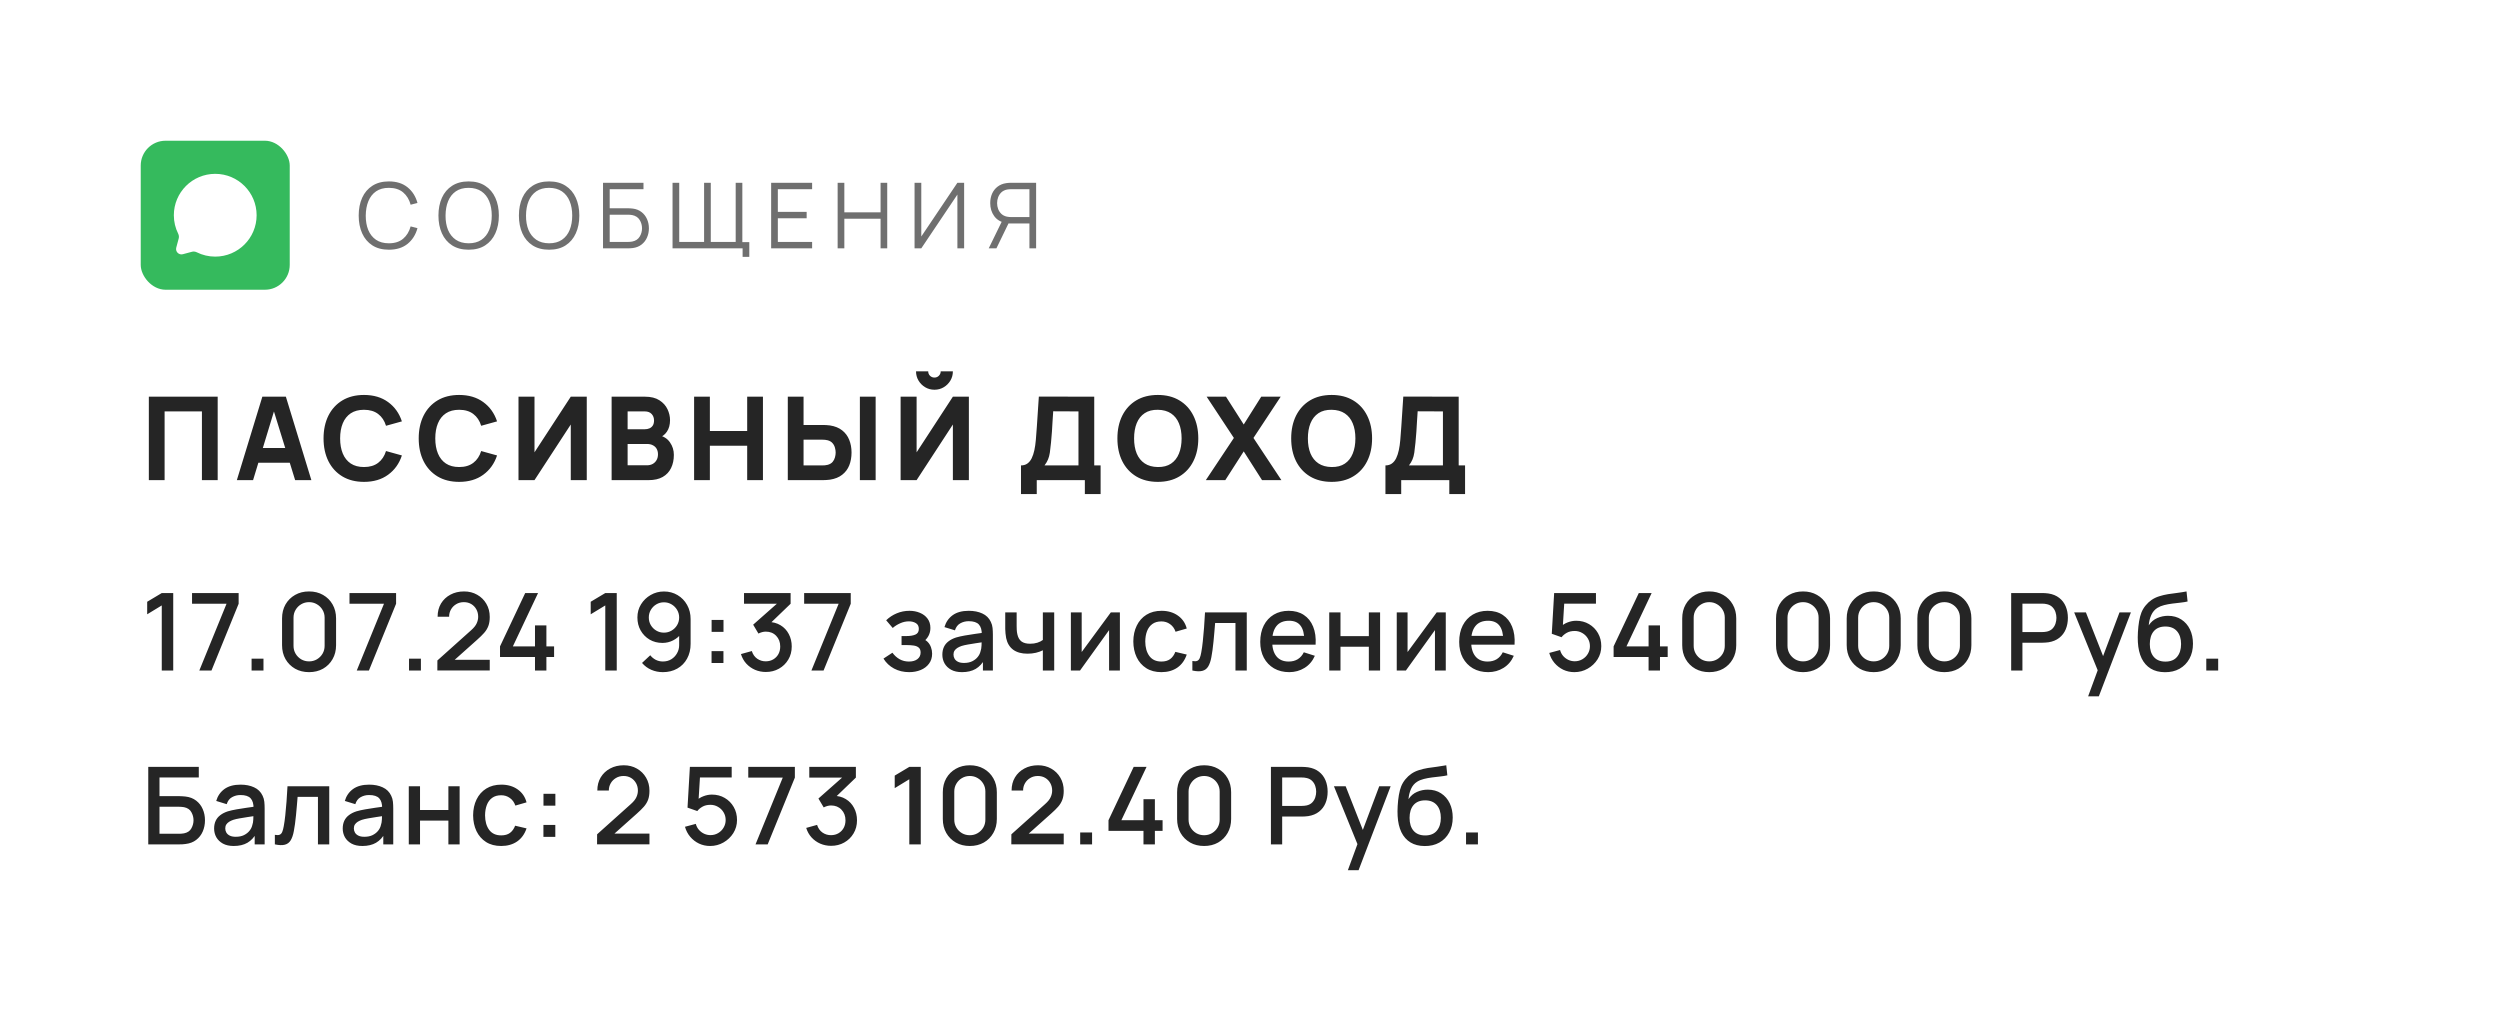 <?xml version="1.0" encoding="UTF-8"?> <svg xmlns="http://www.w3.org/2000/svg" width="302" height="122" viewBox="0 0 302 122" fill="none"><g filter="url(#filter0_b_412_107)"><rect width="302" height="122" rx="15" fill="white"></rect><rect x="0.5" y="0.5" width="301" height="121" rx="14.5" stroke="url(#paint0_linear_412_107)" stroke-opacity="0.2"></rect></g><path opacity="0.66" d="M46.977 30.165C46.188 30.165 45.523 29.991 44.98 29.642C44.437 29.291 44.027 28.805 43.748 28.185C43.469 27.565 43.33 26.85 43.33 26.04C43.33 25.23 43.469 24.515 43.748 23.895C44.027 23.275 44.437 22.791 44.98 22.443C45.523 22.091 46.188 21.915 46.977 21.915C47.897 21.915 48.648 22.151 49.231 22.625C49.815 23.094 50.214 23.724 50.431 24.517L49.605 24.731C49.437 24.104 49.134 23.607 48.698 23.241C48.262 22.874 47.688 22.691 46.977 22.691C46.357 22.691 45.842 22.832 45.431 23.114C45.02 23.396 44.711 23.791 44.502 24.297C44.296 24.799 44.19 25.38 44.182 26.04C44.179 26.7 44.28 27.281 44.485 27.784C44.694 28.286 45.006 28.68 45.42 28.966C45.838 29.248 46.357 29.39 46.977 29.39C47.688 29.39 48.262 29.206 48.698 28.84C49.134 28.469 49.437 27.972 49.605 27.349L50.431 27.564C50.214 28.355 49.815 28.988 49.231 29.461C48.648 29.93 47.897 30.165 46.977 30.165ZM56.611 30.165C55.822 30.165 55.157 29.991 54.614 29.642C54.071 29.291 53.661 28.805 53.382 28.185C53.103 27.565 52.964 26.85 52.964 26.04C52.964 25.23 53.103 24.515 53.382 23.895C53.661 23.275 54.071 22.791 54.614 22.443C55.157 22.091 55.822 21.915 56.611 21.915C57.403 21.915 58.068 22.091 58.607 22.443C59.15 22.791 59.56 23.275 59.839 23.895C60.121 24.515 60.263 25.23 60.263 26.04C60.263 26.85 60.121 27.565 59.839 28.185C59.56 28.805 59.15 29.291 58.607 29.642C58.068 29.991 57.403 30.165 56.611 30.165ZM56.611 29.39C57.23 29.39 57.747 29.248 58.161 28.966C58.576 28.684 58.886 28.291 59.091 27.789C59.3 27.283 59.404 26.7 59.404 26.04C59.404 25.38 59.3 24.799 59.091 24.297C58.886 23.794 58.576 23.402 58.161 23.119C57.747 22.837 57.23 22.694 56.611 22.691C55.991 22.691 55.476 22.832 55.065 23.114C54.654 23.396 54.344 23.791 54.136 24.297C53.93 24.799 53.826 25.38 53.822 26.04C53.818 26.7 53.919 27.281 54.124 27.784C54.334 28.282 54.645 28.674 55.059 28.96C55.474 29.243 55.991 29.386 56.611 29.39ZM66.331 30.165C65.542 30.165 64.877 29.991 64.334 29.642C63.791 29.291 63.381 28.805 63.102 28.185C62.823 27.565 62.684 26.85 62.684 26.04C62.684 25.23 62.823 24.515 63.102 23.895C63.381 23.275 63.791 22.791 64.334 22.443C64.877 22.091 65.542 21.915 66.331 21.915C67.123 21.915 67.788 22.091 68.327 22.443C68.87 22.791 69.28 23.275 69.559 23.895C69.841 24.515 69.983 25.23 69.983 26.04C69.983 26.85 69.841 27.565 69.559 28.185C69.28 28.805 68.87 29.291 68.327 29.642C67.788 29.991 67.123 30.165 66.331 30.165ZM66.331 29.39C66.95 29.39 67.467 29.248 67.882 28.966C68.296 28.684 68.606 28.291 68.811 27.789C69.02 27.283 69.124 26.7 69.124 26.04C69.124 25.38 69.02 24.799 68.811 24.297C68.606 23.794 68.296 23.402 67.882 23.119C67.467 22.837 66.95 22.694 66.331 22.691C65.711 22.691 65.196 22.832 64.785 23.114C64.374 23.396 64.064 23.791 63.855 24.297C63.65 24.799 63.546 25.38 63.542 26.04C63.538 26.7 63.639 27.281 63.844 27.784C64.053 28.282 64.365 28.674 64.779 28.96C65.194 29.243 65.711 29.386 66.331 29.39ZM72.844 30V22.08H77.733V22.855H73.652V25.16H75.902C75.979 25.16 76.065 25.164 76.16 25.171C76.259 25.175 76.358 25.184 76.457 25.198C76.864 25.253 77.211 25.393 77.497 25.616C77.787 25.84 78.007 26.122 78.157 26.463C78.311 26.805 78.388 27.177 78.388 27.58C78.388 27.983 78.311 28.355 78.157 28.697C78.007 29.038 77.787 29.32 77.497 29.544C77.211 29.767 76.864 29.907 76.457 29.962C76.358 29.973 76.259 29.982 76.16 29.989C76.065 29.996 75.979 30 75.902 30H72.844ZM73.652 29.224H75.88C75.946 29.224 76.023 29.221 76.111 29.213C76.199 29.206 76.285 29.195 76.369 29.18C76.776 29.1 77.075 28.905 77.266 28.598C77.46 28.286 77.557 27.947 77.557 27.58C77.557 27.21 77.46 26.87 77.266 26.562C77.075 26.255 76.776 26.06 76.369 25.98C76.285 25.961 76.199 25.95 76.111 25.947C76.023 25.939 75.946 25.936 75.88 25.936H73.652V29.224ZM89.707 31.029V30H88.937V29.252H90.516V31.029H89.707ZM81.243 30V22.08H82.051V29.224H85.054V22.08H85.863V29.224H88.871V22.08H89.674V30H81.243ZM93.154 30V22.08H98.104V22.855H93.963V25.595H97.444V26.37H93.963V29.224H98.104V30H93.154ZM101.187 30V22.08H101.996V25.649H106.374V22.08H107.177V30H106.374V26.425H101.996V30H101.187ZM116.467 30H115.653V23.505L111.292 30H110.478V22.08H111.292V28.57L115.653 22.08H116.467V30ZM125.163 30H124.355V26.991H121.726L121.445 26.925C120.859 26.812 120.408 26.535 120.092 26.095C119.777 25.655 119.619 25.136 119.619 24.538C119.619 24.124 119.693 23.747 119.839 23.405C119.99 23.064 120.208 22.782 120.494 22.558C120.784 22.331 121.136 22.186 121.55 22.124C121.649 22.106 121.746 22.095 121.841 22.091C121.94 22.084 122.028 22.08 122.105 22.08H125.163V30ZM120.367 30H119.438L121.154 26.48L121.929 26.777L120.367 30ZM124.355 26.221V22.855H122.127C122.061 22.855 121.984 22.859 121.896 22.866C121.808 22.87 121.722 22.881 121.638 22.899C121.367 22.958 121.143 23.07 120.967 23.235C120.795 23.4 120.664 23.598 120.576 23.829C120.492 24.056 120.45 24.293 120.45 24.538C120.45 24.784 120.492 25.021 120.576 25.248C120.664 25.475 120.795 25.672 120.967 25.837C121.143 26.002 121.367 26.113 121.638 26.172C121.722 26.19 121.808 26.203 121.896 26.21C121.984 26.218 122.061 26.221 122.127 26.221H124.355Z" fill="#252525"></path><path d="M17.98 58V47.92H26.296V58H24.392V49.698H19.884V58H17.98ZM28.611 58L31.691 47.92H34.533L37.613 58H35.653L32.909 49.11H33.273L30.571 58H28.611ZM30.459 55.9V54.122H35.779V55.9H30.459ZM43.971 58.21C42.962 58.21 42.092 57.991 41.359 57.552C40.632 57.113 40.069 56.5 39.672 55.711C39.281 54.922 39.084 54.005 39.084 52.96C39.084 51.915 39.281 50.998 39.672 50.209C40.069 49.42 40.632 48.807 41.359 48.368C42.092 47.929 42.962 47.71 43.971 47.71C45.128 47.71 46.099 47.997 46.883 48.571C47.671 49.145 48.227 49.922 48.548 50.902L46.63 51.434C46.444 50.823 46.129 50.349 45.685 50.013C45.242 49.672 44.67 49.502 43.971 49.502C43.331 49.502 42.797 49.644 42.367 49.929C41.943 50.214 41.623 50.615 41.408 51.133C41.194 51.651 41.087 52.26 41.087 52.96C41.087 53.66 41.194 54.269 41.408 54.787C41.623 55.305 41.943 55.706 42.367 55.991C42.797 56.276 43.331 56.418 43.971 56.418C44.67 56.418 45.242 56.248 45.685 55.907C46.129 55.566 46.444 55.093 46.63 54.486L48.548 55.018C48.227 55.998 47.671 56.775 46.883 57.349C46.099 57.923 45.128 58.21 43.971 58.21ZM55.466 58.21C54.458 58.21 53.587 57.991 52.855 57.552C52.127 57.113 51.564 56.5 51.168 55.711C50.776 54.922 50.58 54.005 50.58 52.96C50.58 51.915 50.776 50.998 51.168 50.209C51.564 49.42 52.127 48.807 52.855 48.368C53.587 47.929 54.458 47.71 55.466 47.71C56.623 47.71 57.594 47.997 58.378 48.571C59.166 49.145 59.722 49.922 60.044 50.902L58.126 51.434C57.939 50.823 57.624 50.349 57.181 50.013C56.737 49.672 56.166 49.502 55.466 49.502C54.826 49.502 54.292 49.644 53.863 49.929C53.438 50.214 53.118 50.615 52.904 51.133C52.689 51.651 52.582 52.26 52.582 52.96C52.582 53.66 52.689 54.269 52.904 54.787C53.118 55.305 53.438 55.706 53.863 55.991C54.292 56.276 54.826 56.418 55.466 56.418C56.166 56.418 56.737 56.248 57.181 55.907C57.624 55.566 57.939 55.093 58.126 54.486L60.044 55.018C59.722 55.998 59.166 56.775 58.378 57.349C57.594 57.923 56.623 58.21 55.466 58.21ZM70.881 58H68.949V51.28L64.567 58H62.635V47.92H64.567V54.64L68.949 47.92H70.881V58ZM73.884 58V47.92H77.916C78.635 47.92 79.216 48.065 79.659 48.354C80.103 48.639 80.427 48.998 80.632 49.432C80.838 49.866 80.94 50.305 80.94 50.748C80.94 51.313 80.812 51.782 80.555 52.155C80.303 52.528 79.956 52.778 79.512 52.904V52.554C80.142 52.685 80.614 52.976 80.926 53.429C81.244 53.882 81.402 54.388 81.402 54.948C81.402 55.55 81.29 56.08 81.066 56.537C80.847 56.994 80.511 57.354 80.058 57.615C79.606 57.872 79.036 58 78.35 58H73.884ZM75.816 56.208H78.154C78.411 56.208 78.64 56.154 78.84 56.047C79.041 55.935 79.197 55.781 79.309 55.585C79.426 55.384 79.484 55.149 79.484 54.878C79.484 54.64 79.435 54.428 79.337 54.241C79.239 54.054 79.09 53.907 78.889 53.8C78.693 53.688 78.448 53.632 78.154 53.632H75.816V56.208ZM75.816 51.854H77.888C78.103 51.854 78.294 51.817 78.462 51.742C78.63 51.667 78.763 51.553 78.861 51.399C78.959 51.24 79.008 51.037 79.008 50.79C79.008 50.482 78.913 50.223 78.721 50.013C78.53 49.803 78.252 49.698 77.888 49.698H75.816V51.854ZM83.848 58V47.92H85.752V52.064H90.26V47.92H92.164V58H90.26V53.842H85.752V58H83.848ZM95.166 58V47.92H97.07V51.336H99.422C99.515 51.336 99.646 51.341 99.814 51.35C99.982 51.355 100.131 51.369 100.262 51.392C100.859 51.485 101.349 51.684 101.732 51.987C102.119 52.29 102.404 52.673 102.586 53.135C102.772 53.592 102.866 54.103 102.866 54.668C102.866 55.233 102.775 55.746 102.593 56.208C102.411 56.665 102.126 57.046 101.739 57.349C101.356 57.652 100.864 57.851 100.262 57.944C100.131 57.963 99.982 57.977 99.814 57.986C99.65 57.995 99.52 58 99.422 58H95.166ZM97.07 56.222H99.338C99.436 56.222 99.543 56.217 99.66 56.208C99.776 56.199 99.884 56.18 99.982 56.152C100.238 56.082 100.437 55.965 100.577 55.802C100.717 55.634 100.812 55.45 100.864 55.249C100.92 55.044 100.948 54.85 100.948 54.668C100.948 54.486 100.92 54.295 100.864 54.094C100.812 53.889 100.717 53.704 100.577 53.541C100.437 53.373 100.238 53.254 99.982 53.184C99.884 53.156 99.776 53.137 99.66 53.128C99.543 53.119 99.436 53.114 99.338 53.114H97.07V56.222ZM103.874 58V47.92H105.778V58H103.874ZM108.794 58V47.92H110.726V54.64L115.108 47.92H117.04V58H115.108V51.28L110.726 58H108.794ZM112.882 47.08C112.471 47.08 112.098 46.98 111.762 46.779C111.426 46.578 111.158 46.31 110.957 45.974C110.756 45.638 110.656 45.265 110.656 44.854H112.126C112.126 45.064 112.198 45.244 112.343 45.393C112.492 45.538 112.672 45.61 112.882 45.61C113.092 45.61 113.269 45.538 113.414 45.393C113.563 45.244 113.638 45.064 113.638 44.854H115.108C115.108 45.265 115.008 45.638 114.807 45.974C114.606 46.31 114.338 46.578 114.002 46.779C113.666 46.98 113.293 47.08 112.882 47.08ZM123.336 59.68V56.222C123.639 56.222 123.896 56.147 124.106 55.998C124.321 55.844 124.496 55.629 124.631 55.354C124.766 55.074 124.874 54.747 124.953 54.374C125.032 54.001 125.091 53.595 125.128 53.156C125.175 52.596 125.217 52.045 125.254 51.504C125.291 50.958 125.329 50.393 125.366 49.81C125.403 49.222 125.445 48.587 125.492 47.906L132.184 47.92V56.222H132.954V59.68H131.05V58H125.24V59.68H123.336ZM126.178 56.222H130.28V49.698L127.228 49.684C127.195 50.146 127.167 50.571 127.144 50.958C127.125 51.345 127.102 51.737 127.074 52.134C127.046 52.531 127.009 52.974 126.962 53.464C126.915 53.954 126.869 54.358 126.822 54.675C126.775 54.988 126.703 55.261 126.605 55.494C126.512 55.727 126.369 55.97 126.178 56.222ZM139.868 58.21C138.86 58.21 137.989 57.991 137.257 57.552C136.529 57.113 135.966 56.5 135.57 55.711C135.178 54.922 134.982 54.005 134.982 52.96C134.982 51.915 135.178 50.998 135.57 50.209C135.966 49.42 136.529 48.807 137.257 48.368C137.989 47.929 138.86 47.71 139.868 47.71C140.876 47.71 141.744 47.929 142.472 48.368C143.204 48.807 143.767 49.42 144.159 50.209C144.555 50.998 144.754 51.915 144.754 52.96C144.754 54.005 144.555 54.922 144.159 55.711C143.767 56.5 143.204 57.113 142.472 57.552C141.744 57.991 140.876 58.21 139.868 58.21ZM139.868 56.418C140.507 56.427 141.039 56.29 141.464 56.005C141.888 55.72 142.206 55.317 142.416 54.794C142.63 54.271 142.738 53.66 142.738 52.96C142.738 52.26 142.63 51.653 142.416 51.14C142.206 50.627 141.888 50.228 141.464 49.943C141.039 49.658 140.507 49.511 139.868 49.502C139.228 49.493 138.696 49.63 138.272 49.915C137.847 50.2 137.527 50.603 137.313 51.126C137.103 51.649 136.998 52.26 136.998 52.96C136.998 53.66 137.103 54.267 137.313 54.78C137.527 55.293 137.847 55.692 138.272 55.977C138.696 56.262 139.228 56.409 139.868 56.418ZM145.664 58L149.052 52.904L145.762 47.92H148.1L150.242 51.28L152.356 47.92H154.708L151.418 52.904L154.792 58H152.454L150.242 54.528L148.016 58H145.664ZM160.862 58.21C159.854 58.21 158.984 57.991 158.251 57.552C157.523 57.113 156.961 56.5 156.564 55.711C156.172 54.922 155.976 54.005 155.976 52.96C155.976 51.915 156.172 50.998 156.564 50.209C156.961 49.42 157.523 48.807 158.251 48.368C158.984 47.929 159.854 47.71 160.862 47.71C161.87 47.71 162.738 47.929 163.466 48.368C164.199 48.807 164.761 49.42 165.153 50.209C165.55 50.998 165.748 51.915 165.748 52.96C165.748 54.005 165.55 54.922 165.153 55.711C164.761 56.5 164.199 57.113 163.466 57.552C162.738 57.991 161.87 58.21 160.862 58.21ZM160.862 56.418C161.502 56.427 162.034 56.29 162.458 56.005C162.883 55.72 163.2 55.317 163.41 54.794C163.625 54.271 163.732 53.66 163.732 52.96C163.732 52.26 163.625 51.653 163.41 51.14C163.2 50.627 162.883 50.228 162.458 49.943C162.034 49.658 161.502 49.511 160.862 49.502C160.223 49.493 159.691 49.63 159.266 49.915C158.842 50.2 158.522 50.603 158.307 51.126C158.097 51.649 157.992 52.26 157.992 52.96C157.992 53.66 158.097 54.267 158.307 54.78C158.522 55.293 158.842 55.692 159.266 55.977C159.691 56.262 160.223 56.409 160.862 56.418ZM167.362 59.68V56.222C167.666 56.222 167.922 56.147 168.132 55.998C168.347 55.844 168.522 55.629 168.657 55.354C168.793 55.074 168.9 54.747 168.979 54.374C169.059 54.001 169.117 53.595 169.154 53.156C169.201 52.596 169.243 52.045 169.28 51.504C169.318 50.958 169.355 50.393 169.392 49.81C169.43 49.222 169.472 48.587 169.518 47.906L176.21 47.92V56.222H176.98V59.68H175.076V58H169.266V59.68H167.362ZM170.204 56.222H174.306V49.698L171.254 49.684C171.222 50.146 171.194 50.571 171.17 50.958C171.152 51.345 171.128 51.737 171.1 52.134C171.072 52.531 171.035 52.974 170.988 53.464C170.942 53.954 170.895 54.358 170.848 54.675C170.802 54.988 170.729 55.261 170.631 55.494C170.538 55.727 170.396 55.97 170.204 56.222Z" fill="#252525"></path><path d="M19.541 81V73.135L17.78 74.207V72.693L19.541 71.64H20.926V81H19.541ZM24.077 81L27.366 72.933H23.199V71.64H28.828V72.933L25.546 81H24.077ZM30.391 81V79.564H31.828V81H30.391ZM37.335 81.195C36.698 81.195 36.135 81.056 35.645 80.779C35.156 80.497 34.77 80.112 34.488 79.622C34.211 79.132 34.072 78.569 34.072 77.932V74.708C34.072 74.071 34.211 73.508 34.488 73.018C34.77 72.528 35.156 72.145 35.645 71.868C36.135 71.586 36.698 71.445 37.335 71.445C37.972 71.445 38.535 71.586 39.025 71.868C39.515 72.145 39.898 72.528 40.176 73.018C40.457 73.508 40.598 74.071 40.598 74.708V77.932C40.598 78.569 40.457 79.132 40.176 79.622C39.898 80.112 39.515 80.497 39.025 80.779C38.535 81.056 37.972 81.195 37.335 81.195ZM37.335 79.895C37.682 79.895 37.996 79.813 38.278 79.648C38.564 79.479 38.791 79.254 38.96 78.972C39.129 78.686 39.214 78.368 39.214 78.016V74.611C39.214 74.264 39.129 73.95 38.96 73.668C38.791 73.382 38.564 73.157 38.278 72.992C37.996 72.823 37.682 72.739 37.335 72.739C36.989 72.739 36.672 72.823 36.386 72.992C36.105 73.157 35.879 73.382 35.71 73.668C35.541 73.95 35.457 74.264 35.457 74.611V78.016C35.457 78.368 35.541 78.686 35.71 78.972C35.879 79.254 36.105 79.479 36.386 79.648C36.672 79.813 36.989 79.895 37.335 79.895ZM43.096 81L46.385 72.933H42.218V71.64H47.847V72.933L44.565 81H43.096ZM49.41 81V79.564H50.846V81H49.41ZM52.831 80.993L52.837 79.784L56.913 76.132C57.242 75.841 57.465 75.564 57.582 75.299C57.704 75.035 57.764 74.771 57.764 74.507C57.764 74.173 57.691 73.874 57.543 73.609C57.396 73.341 57.192 73.129 56.932 72.972C56.672 72.817 56.373 72.739 56.035 72.739C55.689 72.739 55.379 72.821 55.106 72.986C54.837 73.146 54.627 73.36 54.475 73.629C54.324 73.898 54.25 74.188 54.254 74.5H52.863C52.863 73.893 53 73.362 53.273 72.907C53.55 72.448 53.929 72.091 54.41 71.835C54.891 71.575 55.442 71.445 56.061 71.445C56.651 71.445 57.179 71.579 57.647 71.848C58.115 72.112 58.484 72.476 58.752 72.94C59.025 73.404 59.162 73.932 59.162 74.526C59.162 74.955 59.105 75.319 58.993 75.618C58.88 75.917 58.711 76.194 58.486 76.45C58.26 76.706 57.979 76.983 57.641 77.282L54.495 80.09L54.345 79.7H59.162V80.993H52.831ZM64.627 81V79.368H60.402V78.082L63.444 71.64H64.997L61.955 78.082H64.627V75.546H66.005V78.082H66.934V79.368H66.005V81H64.627ZM73.119 81V73.135L71.357 74.207V72.693L73.119 71.64H74.503V81H73.119ZM80.209 71.451C80.815 71.451 81.361 71.597 81.847 71.887C82.332 72.173 82.716 72.567 82.997 73.07C83.283 73.573 83.426 74.145 83.426 74.786V77.769C83.426 78.45 83.283 79.048 82.997 79.564C82.716 80.079 82.321 80.48 81.814 80.766C81.311 81.052 80.731 81.195 80.072 81.195C79.578 81.195 79.115 81.102 78.681 80.915C78.248 80.729 77.873 80.452 77.557 80.084L78.551 79.154C78.729 79.384 78.95 79.568 79.214 79.707C79.483 79.841 79.769 79.908 80.072 79.908C80.462 79.908 80.805 79.817 81.099 79.635C81.394 79.449 81.624 79.206 81.788 78.907C81.957 78.608 82.042 78.287 82.042 77.945V76.229L82.308 76.528C82.04 76.879 81.706 77.156 81.307 77.36C80.909 77.564 80.482 77.665 80.027 77.665C79.446 77.665 78.926 77.531 78.467 77.263C78.012 76.99 77.652 76.621 77.388 76.157C77.128 75.694 76.998 75.172 76.998 74.591C76.998 74.006 77.143 73.477 77.433 73.005C77.728 72.528 78.118 72.151 78.603 71.874C79.093 71.592 79.628 71.451 80.209 71.451ZM80.209 72.758C79.871 72.758 79.563 72.84 79.286 73.005C79.008 73.17 78.787 73.391 78.623 73.668C78.458 73.945 78.376 74.253 78.376 74.591C78.376 74.929 78.456 75.237 78.616 75.514C78.781 75.791 79.002 76.012 79.279 76.177C79.556 76.342 79.864 76.424 80.202 76.424C80.54 76.424 80.848 76.342 81.125 76.177C81.407 76.012 81.63 75.791 81.795 75.514C81.959 75.237 82.042 74.929 82.042 74.591C82.042 74.257 81.959 73.952 81.795 73.674C81.63 73.397 81.409 73.176 81.132 73.011C80.854 72.843 80.547 72.758 80.209 72.758ZM85.956 80.09V78.653H87.392V80.09H85.956ZM85.962 76.326V74.89H87.399V76.326H85.962ZM92.516 81.175C92.052 81.175 91.617 81.089 91.21 80.915C90.802 80.738 90.449 80.487 90.15 80.162C89.855 79.837 89.641 79.453 89.507 79.011L90.82 78.647C90.945 79.05 91.164 79.36 91.476 79.576C91.788 79.789 92.135 79.893 92.516 79.888C92.858 79.884 93.159 79.804 93.419 79.648C93.68 79.492 93.883 79.282 94.031 79.017C94.178 78.749 94.251 78.441 94.251 78.094C94.251 77.575 94.089 77.145 93.764 76.808C93.443 76.469 93.023 76.3 92.503 76.3C92.356 76.3 92.204 76.322 92.048 76.365C91.896 76.409 91.753 76.465 91.619 76.534L90.982 75.462L94.284 72.543L94.427 72.933H89.877V71.64H95.506V72.933L92.763 75.573L92.75 75.13C93.339 75.13 93.851 75.263 94.284 75.527C94.717 75.787 95.051 76.142 95.285 76.593C95.523 77.039 95.642 77.54 95.642 78.094C95.642 78.692 95.502 79.223 95.22 79.687C94.943 80.151 94.568 80.515 94.096 80.779C93.627 81.043 93.101 81.175 92.516 81.175ZM98.018 81L101.307 72.933H97.141V71.64H102.77V72.933L99.487 81H98.018ZM109.831 81.195C109.15 81.195 108.539 81.05 107.998 80.76C107.46 80.469 107.036 80.068 106.724 79.557L107.803 78.849C108.054 79.186 108.344 79.449 108.674 79.635C109.007 79.821 109.382 79.915 109.798 79.915C110.232 79.915 110.574 79.817 110.825 79.622C111.081 79.423 111.209 79.156 111.209 78.823C111.209 78.558 111.135 78.363 110.988 78.237C110.845 78.108 110.645 78.023 110.39 77.984C110.138 77.945 109.852 77.925 109.532 77.925H108.908V76.834H109.532C109.956 76.834 110.305 76.775 110.578 76.658C110.856 76.537 110.994 76.309 110.994 75.975C110.994 75.65 110.875 75.416 110.637 75.273C110.403 75.13 110.123 75.059 109.798 75.059C109.434 75.059 109.081 75.137 108.739 75.293C108.396 75.445 108.097 75.633 107.842 75.859L107.049 74.929C107.421 74.569 107.846 74.29 108.323 74.091C108.804 73.887 109.319 73.785 109.87 73.785C110.32 73.785 110.736 73.865 111.118 74.025C111.503 74.181 111.811 74.413 112.041 74.721C112.275 75.029 112.392 75.408 112.392 75.859C112.392 76.21 112.314 76.53 112.158 76.82C112.002 77.111 111.763 77.375 111.443 77.614L111.404 77.152C111.668 77.234 111.889 77.367 112.067 77.549C112.244 77.731 112.377 77.945 112.463 78.192C112.554 78.435 112.6 78.692 112.6 78.966C112.6 79.438 112.474 79.841 112.223 80.174C111.976 80.508 111.642 80.762 111.222 80.935C110.801 81.108 110.338 81.195 109.831 81.195ZM116.209 81.195C115.689 81.195 115.253 81.1 114.902 80.909C114.551 80.714 114.285 80.458 114.103 80.142C113.925 79.821 113.836 79.47 113.836 79.089C113.836 78.734 113.899 78.422 114.025 78.153C114.15 77.884 114.337 77.657 114.584 77.471C114.831 77.28 115.134 77.126 115.494 77.009C115.806 76.918 116.159 76.838 116.553 76.769C116.948 76.699 117.361 76.634 117.795 76.573C118.232 76.513 118.666 76.452 119.095 76.391L118.601 76.665C118.609 76.114 118.492 75.707 118.25 75.442C118.011 75.174 117.6 75.04 117.015 75.04C116.646 75.04 116.308 75.126 116.001 75.299C115.693 75.469 115.479 75.75 115.357 76.144L114.09 75.754C114.263 75.152 114.592 74.673 115.078 74.318C115.567 73.963 116.217 73.785 117.028 73.785C117.656 73.785 118.202 73.893 118.666 74.11C119.134 74.322 119.476 74.66 119.693 75.124C119.805 75.354 119.875 75.596 119.901 75.852C119.927 76.108 119.94 76.383 119.94 76.677V81H118.737V79.394L118.971 79.603C118.681 80.14 118.31 80.541 117.86 80.805C117.413 81.065 116.863 81.195 116.209 81.195ZM116.449 80.084C116.835 80.084 117.166 80.016 117.444 79.882C117.721 79.743 117.944 79.568 118.113 79.356C118.282 79.143 118.393 78.922 118.445 78.692C118.518 78.484 118.56 78.251 118.568 77.99C118.581 77.731 118.588 77.522 118.588 77.367L119.03 77.529C118.601 77.594 118.211 77.653 117.86 77.704C117.509 77.757 117.19 77.808 116.904 77.861C116.623 77.908 116.371 77.967 116.15 78.036C115.964 78.101 115.797 78.179 115.65 78.27C115.507 78.361 115.392 78.472 115.305 78.602C115.223 78.731 115.182 78.89 115.182 79.076C115.182 79.258 115.227 79.427 115.318 79.583C115.409 79.735 115.548 79.856 115.734 79.947C115.921 80.038 116.159 80.084 116.449 80.084ZM125.976 81V78.556C125.738 78.677 125.458 78.777 125.138 78.855C124.817 78.929 124.479 78.966 124.124 78.966C123.404 78.966 122.826 78.805 122.388 78.484C121.955 78.159 121.673 77.692 121.543 77.081C121.508 76.898 121.482 76.712 121.465 76.522C121.448 76.326 121.437 76.149 121.433 75.989C121.433 75.828 121.433 75.709 121.433 75.631V73.98H122.811V75.631C122.811 75.744 122.815 75.893 122.824 76.079C122.832 76.261 122.856 76.439 122.895 76.612C122.977 77.002 123.142 77.293 123.389 77.484C123.636 77.67 123.985 77.763 124.436 77.763C124.761 77.763 125.053 77.722 125.313 77.639C125.577 77.553 125.798 77.442 125.976 77.308V73.98H127.348V81H125.976ZM135.283 73.98V81H133.977V76.118L130.467 81H129.362V73.98H130.668V78.764L134.185 73.98H135.283ZM140.298 81.195C139.578 81.195 138.967 81.035 138.465 80.714C137.962 80.393 137.576 79.954 137.308 79.394C137.043 78.835 136.909 78.201 136.905 77.49C136.909 76.766 137.048 76.127 137.321 75.573C137.594 75.013 137.984 74.576 138.491 74.26C138.998 73.943 139.607 73.785 140.317 73.785C141.084 73.785 141.739 73.976 142.28 74.357C142.826 74.738 143.186 75.26 143.359 75.924L142.007 76.314C141.873 75.919 141.652 75.614 141.344 75.397C141.041 75.176 140.692 75.066 140.298 75.066C139.851 75.066 139.485 75.172 139.199 75.384C138.913 75.592 138.701 75.878 138.562 76.242C138.424 76.606 138.352 77.022 138.348 77.49C138.352 78.214 138.517 78.799 138.842 79.245C139.171 79.691 139.656 79.915 140.298 79.915C140.735 79.915 141.089 79.815 141.357 79.615C141.63 79.412 141.838 79.121 141.981 78.745L143.359 79.07C143.13 79.754 142.75 80.281 142.222 80.649C141.693 81.013 141.052 81.195 140.298 81.195ZM144.038 81V79.85C144.298 79.897 144.495 79.891 144.629 79.83C144.768 79.765 144.87 79.648 144.935 79.479C145.004 79.31 145.063 79.091 145.11 78.823C145.184 78.428 145.247 77.98 145.299 77.477C145.355 76.97 145.405 76.422 145.448 75.832C145.492 75.243 145.531 74.626 145.565 73.98H150.609V81H149.244V75.26H146.787C146.761 75.603 146.731 75.967 146.696 76.353C146.666 76.734 146.631 77.113 146.592 77.49C146.553 77.867 146.512 78.22 146.469 78.549C146.426 78.879 146.38 79.16 146.332 79.394C146.246 79.862 146.118 80.235 145.949 80.513C145.784 80.785 145.55 80.961 145.247 81.039C144.944 81.121 144.541 81.108 144.038 81ZM155.741 81.195C155.043 81.195 154.43 81.043 153.901 80.74C153.377 80.432 152.967 80.005 152.673 79.46C152.382 78.909 152.237 78.272 152.237 77.549C152.237 76.781 152.38 76.116 152.666 75.553C152.956 74.99 153.359 74.554 153.875 74.246C154.391 73.939 154.991 73.785 155.676 73.785C156.391 73.785 156.999 73.952 157.502 74.285C158.005 74.615 158.38 75.085 158.627 75.696C158.878 76.307 158.978 77.033 158.926 77.874H157.567V77.379C157.558 76.565 157.402 75.963 157.099 75.573C156.8 75.183 156.343 74.987 155.728 74.987C155.047 74.987 154.536 75.202 154.194 75.631C153.851 76.06 153.68 76.68 153.68 77.49C153.68 78.261 153.851 78.859 154.194 79.284C154.536 79.704 155.03 79.915 155.676 79.915C156.1 79.915 156.466 79.819 156.774 79.629C157.086 79.433 157.329 79.156 157.502 78.796L158.835 79.219C158.562 79.847 158.148 80.335 157.593 80.681C157.038 81.024 156.421 81.195 155.741 81.195ZM153.238 77.874V76.814H158.25V77.874H153.238ZM160.572 81V73.98H161.931V76.847H165.356V73.98H166.715V81H165.356V78.127H161.931V81H160.572ZM174.649 73.98V81H173.342V76.118L169.832 81H168.727V73.98H170.034V78.764L173.55 73.98H174.649ZM179.774 81.195C179.076 81.195 178.463 81.043 177.934 80.74C177.41 80.432 177 80.005 176.706 79.46C176.415 78.909 176.27 78.272 176.27 77.549C176.27 76.781 176.413 76.116 176.699 75.553C176.99 74.99 177.393 74.554 177.908 74.246C178.424 73.939 179.024 73.785 179.709 73.785C180.424 73.785 181.033 73.952 181.535 74.285C182.038 74.615 182.413 75.085 182.66 75.696C182.911 76.307 183.011 77.033 182.959 77.874H181.6V77.379C181.592 76.565 181.436 75.963 181.132 75.573C180.833 75.183 180.376 74.987 179.761 74.987C179.08 74.987 178.569 75.202 178.227 75.631C177.884 76.06 177.713 76.68 177.713 77.49C177.713 78.261 177.884 78.859 178.227 79.284C178.569 79.704 179.063 79.915 179.709 79.915C180.133 79.915 180.5 79.819 180.807 79.629C181.119 79.433 181.362 79.156 181.535 78.796L182.868 79.219C182.595 79.847 182.181 80.335 181.626 80.681C181.072 81.024 180.454 81.195 179.774 81.195ZM177.271 77.874V76.814H182.283V77.874H177.271ZM190.185 81.195C189.704 81.195 189.256 81.097 188.84 80.903C188.428 80.703 188.075 80.43 187.78 80.084C187.486 79.733 187.275 79.329 187.15 78.874L188.456 78.523C188.53 78.801 188.656 79.041 188.833 79.245C189.015 79.449 189.228 79.607 189.47 79.719C189.713 79.828 189.964 79.882 190.224 79.882C190.567 79.882 190.876 79.8 191.154 79.635C191.435 79.47 191.656 79.249 191.817 78.972C191.981 78.695 192.064 78.389 192.064 78.055C192.064 77.713 191.979 77.403 191.81 77.126C191.646 76.849 191.422 76.63 191.141 76.469C190.863 76.305 190.558 76.222 190.224 76.222C189.843 76.222 189.52 76.298 189.256 76.45C188.991 76.602 188.786 76.777 188.638 76.977L187.455 76.561L187.741 71.64H192.792V72.921H188.437L188.989 72.407L188.762 76.093L188.495 75.748C188.742 75.501 189.037 75.312 189.379 75.183C189.722 75.052 190.062 74.987 190.4 74.987C190.98 74.987 191.498 75.122 191.953 75.391C192.413 75.659 192.774 76.025 193.039 76.489C193.303 76.948 193.435 77.471 193.435 78.055C193.435 78.636 193.286 79.165 192.987 79.641C192.688 80.114 192.291 80.491 191.797 80.772C191.303 81.054 190.766 81.195 190.185 81.195ZM199.149 81V79.368H194.924V78.082L197.966 71.64H199.519L196.477 78.082H199.149V75.546H200.527V78.082H201.456V79.368H200.527V81H199.149ZM206.475 81.195C205.838 81.195 205.274 81.056 204.785 80.779C204.295 80.497 203.909 80.112 203.628 79.622C203.35 79.132 203.212 78.569 203.212 77.932V74.708C203.212 74.071 203.35 73.508 203.628 73.018C203.909 72.528 204.295 72.145 204.785 71.868C205.274 71.586 205.838 71.445 206.475 71.445C207.112 71.445 207.675 71.586 208.165 71.868C208.654 72.145 209.038 72.528 209.315 73.018C209.597 73.508 209.738 74.071 209.738 74.708V77.932C209.738 78.569 209.597 79.132 209.315 79.622C209.038 80.112 208.654 80.497 208.165 80.779C207.675 81.056 207.112 81.195 206.475 81.195ZM206.475 79.895C206.821 79.895 207.136 79.813 207.417 79.648C207.703 79.479 207.931 79.254 208.1 78.972C208.269 78.686 208.353 78.368 208.353 78.016V74.611C208.353 74.264 208.269 73.95 208.1 73.668C207.931 73.382 207.703 73.157 207.417 72.992C207.136 72.823 206.821 72.739 206.475 72.739C206.128 72.739 205.812 72.823 205.526 72.992C205.244 73.157 205.019 73.382 204.85 73.668C204.681 73.95 204.596 74.264 204.596 74.611V78.016C204.596 78.368 204.681 78.686 204.85 78.972C205.019 79.254 205.244 79.479 205.526 79.648C205.812 79.813 206.128 79.895 206.475 79.895ZM217.808 81.195C217.171 81.195 216.608 81.056 216.118 80.779C215.628 80.497 215.243 80.112 214.961 79.622C214.684 79.132 214.545 78.569 214.545 77.932V74.708C214.545 74.071 214.684 73.508 214.961 73.018C215.243 72.528 215.628 72.145 216.118 71.868C216.608 71.586 217.171 71.445 217.808 71.445C218.445 71.445 219.008 71.586 219.498 71.868C219.988 72.145 220.371 72.528 220.649 73.018C220.93 73.508 221.071 74.071 221.071 74.708V77.932C221.071 78.569 220.93 79.132 220.649 79.622C220.371 80.112 219.988 80.497 219.498 80.779C219.008 81.056 218.445 81.195 217.808 81.195ZM217.808 79.895C218.155 79.895 218.469 79.813 218.751 79.648C219.037 79.479 219.264 79.254 219.433 78.972C219.602 78.686 219.687 78.368 219.687 78.016V74.611C219.687 74.264 219.602 73.95 219.433 73.668C219.264 73.382 219.037 73.157 218.751 72.992C218.469 72.823 218.155 72.739 217.808 72.739C217.461 72.739 217.145 72.823 216.859 72.992C216.577 73.157 216.352 73.382 216.183 73.668C216.014 73.95 215.93 74.264 215.93 74.611V78.016C215.93 78.368 216.014 78.686 216.183 78.972C216.352 79.254 216.577 79.479 216.859 79.648C217.145 79.813 217.461 79.895 217.808 79.895ZM226.344 81.195C225.707 81.195 225.144 81.056 224.654 80.779C224.164 80.497 223.779 80.112 223.497 79.622C223.22 79.132 223.081 78.569 223.081 77.932V74.708C223.081 74.071 223.22 73.508 223.497 73.018C223.779 72.528 224.164 72.145 224.654 71.868C225.144 71.586 225.707 71.445 226.344 71.445C226.981 71.445 227.544 71.586 228.034 71.868C228.524 72.145 228.907 72.528 229.184 73.018C229.466 73.508 229.607 74.071 229.607 74.708V77.932C229.607 78.569 229.466 79.132 229.184 79.622C228.907 80.112 228.524 80.497 228.034 80.779C227.544 81.056 226.981 81.195 226.344 81.195ZM226.344 79.895C226.691 79.895 227.005 79.813 227.286 79.648C227.572 79.479 227.8 79.254 227.969 78.972C228.138 78.686 228.222 78.368 228.222 78.016V74.611C228.222 74.264 228.138 73.95 227.969 73.668C227.8 73.382 227.572 73.157 227.286 72.992C227.005 72.823 226.691 72.739 226.344 72.739C225.997 72.739 225.681 72.823 225.395 72.992C225.113 73.157 224.888 73.382 224.719 73.668C224.55 73.95 224.465 74.264 224.465 74.611V78.016C224.465 78.368 224.55 78.686 224.719 78.972C224.888 79.254 225.113 79.479 225.395 79.648C225.681 79.813 225.997 79.895 226.344 79.895ZM234.88 81.195C234.243 81.195 233.679 81.056 233.19 80.779C232.7 80.497 232.314 80.112 232.033 79.622C231.755 79.132 231.617 78.569 231.617 77.932V74.708C231.617 74.071 231.755 73.508 232.033 73.018C232.314 72.528 232.7 72.145 233.19 71.868C233.679 71.586 234.243 71.445 234.88 71.445C235.517 71.445 236.08 71.586 236.57 71.868C237.059 72.145 237.443 72.528 237.72 73.018C238.002 73.508 238.143 74.071 238.143 74.708V77.932C238.143 78.569 238.002 79.132 237.72 79.622C237.443 80.112 237.059 80.497 236.57 80.779C236.08 81.056 235.517 81.195 234.88 81.195ZM234.88 79.895C235.226 79.895 235.541 79.813 235.822 79.648C236.108 79.479 236.336 79.254 236.505 78.972C236.674 78.686 236.758 78.368 236.758 78.016V74.611C236.758 74.264 236.674 73.95 236.505 73.668C236.336 73.382 236.108 73.157 235.822 72.992C235.541 72.823 235.226 72.739 234.88 72.739C234.533 72.739 234.217 72.823 233.931 72.992C233.649 73.157 233.424 73.382 233.255 73.668C233.086 73.95 233.001 74.264 233.001 74.611V78.016C233.001 78.368 233.086 78.686 233.255 78.972C233.424 79.254 233.649 79.479 233.931 79.648C234.217 79.813 234.533 79.895 234.88 79.895ZM242.95 81V71.64H246.733C246.824 71.64 246.937 71.644 247.071 71.653C247.205 71.657 247.333 71.67 247.455 71.692C247.975 71.774 248.408 71.952 248.755 72.225C249.106 72.498 249.368 72.843 249.541 73.258C249.714 73.674 249.801 74.134 249.801 74.636C249.801 75.144 249.714 75.605 249.541 76.021C249.368 76.437 249.106 76.781 248.755 77.055C248.408 77.328 247.975 77.505 247.455 77.588C247.333 77.605 247.203 77.618 247.065 77.626C246.93 77.635 246.82 77.639 246.733 77.639H244.309V81H242.95ZM244.309 76.353H246.681C246.768 76.353 246.863 76.348 246.967 76.34C247.075 76.331 247.177 76.316 247.273 76.294C247.55 76.229 247.773 76.11 247.942 75.936C248.111 75.759 248.232 75.555 248.306 75.326C248.38 75.096 248.417 74.866 248.417 74.636C248.417 74.407 248.38 74.179 248.306 73.954C248.232 73.724 248.111 73.523 247.942 73.35C247.773 73.172 247.55 73.05 247.273 72.986C247.177 72.96 247.075 72.942 246.967 72.933C246.863 72.925 246.768 72.921 246.681 72.921H244.309V76.353ZM252.245 84.12L253.603 80.421L253.623 81.513L250.561 73.98H251.978L254.266 79.797H253.85L256.034 73.98H257.412L253.538 84.12H252.245ZM261.511 81.201C260.844 81.197 260.276 81.052 259.808 80.766C259.34 80.48 258.974 80.068 258.71 79.531C258.45 78.989 258.298 78.337 258.255 77.575C258.233 77.206 258.235 76.799 258.261 76.353C258.287 75.902 258.335 75.466 258.404 75.046C258.478 74.626 258.571 74.275 258.684 73.993C258.809 73.681 258.981 73.395 259.197 73.135C259.414 72.871 259.652 72.65 259.912 72.472C260.19 72.281 260.497 72.134 260.835 72.03C261.173 71.922 261.526 71.837 261.895 71.776C262.267 71.716 262.642 71.664 263.019 71.621C263.401 71.573 263.771 71.514 264.131 71.445L264.261 72.66C264.022 72.717 263.741 72.762 263.416 72.797C263.095 72.832 262.761 72.871 262.415 72.914C262.072 72.957 261.745 73.018 261.433 73.096C261.121 73.174 260.85 73.284 260.621 73.427C260.296 73.627 260.047 73.917 259.873 74.299C259.704 74.68 259.602 75.094 259.568 75.54C259.836 75.133 260.179 74.84 260.595 74.662C261.011 74.481 261.442 74.389 261.888 74.389C262.512 74.389 263.05 74.537 263.5 74.832C263.955 75.126 264.304 75.527 264.547 76.034C264.789 76.541 264.911 77.115 264.911 77.757C264.911 78.45 264.768 79.056 264.482 79.576C264.2 80.092 263.804 80.495 263.292 80.785C262.781 81.072 262.187 81.21 261.511 81.201ZM261.583 79.921C262.207 79.921 262.677 79.728 262.993 79.343C263.314 78.957 263.474 78.443 263.474 77.802C263.474 77.143 263.31 76.626 262.98 76.249C262.651 75.871 262.185 75.683 261.583 75.683C260.972 75.683 260.504 75.871 260.179 76.249C259.858 76.626 259.698 77.143 259.698 77.802C259.698 78.469 259.86 78.989 260.185 79.362C260.51 79.735 260.976 79.921 261.583 79.921ZM266.519 81V79.564H267.956V81H266.519ZM17.91 102V92.64H24.014V93.921H19.268V96.176H21.693C21.78 96.176 21.89 96.18 22.024 96.189C22.163 96.193 22.293 96.204 22.415 96.222C22.922 96.282 23.348 96.447 23.695 96.716C24.046 96.984 24.31 97.324 24.488 97.736C24.67 98.148 24.761 98.598 24.761 99.088C24.761 99.578 24.672 100.028 24.494 100.44C24.317 100.852 24.052 101.192 23.701 101.46C23.355 101.729 22.926 101.894 22.415 101.954C22.293 101.972 22.165 101.985 22.031 101.993C21.897 101.998 21.784 102 21.693 102H17.91ZM19.268 100.719H21.641C21.728 100.719 21.823 100.715 21.927 100.706C22.035 100.698 22.137 100.685 22.233 100.667C22.653 100.581 22.948 100.381 23.116 100.069C23.29 99.757 23.377 99.43 23.377 99.088C23.377 98.741 23.29 98.414 23.116 98.106C22.948 97.794 22.653 97.595 22.233 97.508C22.137 97.487 22.035 97.474 21.927 97.469C21.823 97.461 21.728 97.457 21.641 97.457H19.268V100.719ZM28.238 102.195C27.718 102.195 27.282 102.1 26.931 101.909C26.58 101.714 26.314 101.458 26.132 101.142C25.954 100.821 25.865 100.47 25.865 100.089C25.865 99.734 25.928 99.422 26.054 99.153C26.18 98.884 26.366 98.657 26.613 98.471C26.86 98.28 27.163 98.126 27.523 98.009C27.835 97.918 28.188 97.838 28.582 97.769C28.977 97.699 29.391 97.634 29.824 97.573C30.262 97.513 30.695 97.452 31.124 97.391L30.63 97.665C30.639 97.114 30.522 96.707 30.279 96.442C30.041 96.174 29.629 96.04 29.044 96.04C28.676 96.04 28.338 96.126 28.03 96.299C27.722 96.469 27.508 96.75 27.386 97.144L26.119 96.754C26.292 96.152 26.622 95.673 27.107 95.318C27.597 94.963 28.247 94.785 29.057 94.785C29.685 94.785 30.231 94.893 30.695 95.11C31.163 95.322 31.505 95.66 31.722 96.124C31.835 96.354 31.904 96.596 31.93 96.852C31.956 97.108 31.969 97.383 31.969 97.677V102H30.766V100.394L31 100.602C30.71 101.14 30.34 101.541 29.889 101.805C29.443 102.065 28.892 102.195 28.238 102.195ZM28.478 101.083C28.864 101.083 29.196 101.016 29.473 100.882C29.75 100.743 29.973 100.568 30.142 100.355C30.311 100.143 30.422 99.922 30.474 99.692C30.548 99.484 30.589 99.251 30.597 98.99C30.61 98.731 30.617 98.522 30.617 98.367L31.059 98.529C30.63 98.594 30.24 98.653 29.889 98.704C29.538 98.757 29.219 98.808 28.933 98.861C28.652 98.908 28.4 98.967 28.179 99.036C27.993 99.101 27.826 99.179 27.679 99.27C27.536 99.361 27.421 99.472 27.334 99.602C27.252 99.731 27.211 99.89 27.211 100.076C27.211 100.258 27.256 100.427 27.347 100.583C27.438 100.735 27.577 100.856 27.763 100.947C27.95 101.038 28.188 101.083 28.478 101.083ZM33.202 102V100.849C33.462 100.897 33.659 100.891 33.793 100.83C33.932 100.765 34.034 100.648 34.099 100.479C34.168 100.31 34.227 100.091 34.274 99.823C34.348 99.428 34.411 98.98 34.463 98.477C34.519 97.97 34.569 97.422 34.612 96.832C34.656 96.243 34.695 95.626 34.729 94.98H39.773V102H38.408V96.26H35.951C35.925 96.603 35.895 96.967 35.86 97.353C35.83 97.734 35.795 98.113 35.756 98.49C35.717 98.867 35.676 99.22 35.633 99.549C35.589 99.879 35.544 100.16 35.496 100.394C35.41 100.862 35.282 101.235 35.113 101.512C34.948 101.785 34.714 101.961 34.411 102.039C34.107 102.121 33.704 102.108 33.202 102ZM43.773 102.195C43.253 102.195 42.818 102.1 42.467 101.909C42.116 101.714 41.849 101.458 41.667 101.142C41.49 100.821 41.401 100.47 41.401 100.089C41.401 99.734 41.464 99.422 41.589 99.153C41.715 98.884 41.901 98.657 42.148 98.471C42.395 98.28 42.699 98.126 43.058 98.009C43.37 97.918 43.724 97.838 44.118 97.769C44.512 97.699 44.926 97.634 45.359 97.573C45.797 97.513 46.23 97.452 46.659 97.391L46.165 97.665C46.174 97.114 46.057 96.707 45.814 96.442C45.576 96.174 45.164 96.04 44.579 96.04C44.211 96.04 43.873 96.126 43.565 96.299C43.258 96.469 43.043 96.75 42.922 97.144L41.654 96.754C41.828 96.152 42.157 95.673 42.642 95.318C43.132 94.963 43.782 94.785 44.592 94.785C45.221 94.785 45.767 94.893 46.23 95.11C46.698 95.322 47.041 95.66 47.257 96.124C47.37 96.354 47.439 96.596 47.465 96.852C47.491 97.108 47.504 97.383 47.504 97.677V102H46.302V100.394L46.536 100.602C46.246 101.14 45.875 101.541 45.424 101.805C44.978 102.065 44.428 102.195 43.773 102.195ZM44.014 101.083C44.4 101.083 44.731 101.016 45.008 100.882C45.286 100.743 45.509 100.568 45.678 100.355C45.847 100.143 45.957 99.922 46.009 99.692C46.083 99.484 46.124 99.251 46.133 98.99C46.146 98.731 46.152 98.522 46.152 98.367L46.594 98.529C46.165 98.594 45.775 98.653 45.424 98.704C45.073 98.757 44.755 98.808 44.469 98.861C44.187 98.908 43.936 98.967 43.715 99.036C43.529 99.101 43.362 99.179 43.214 99.27C43.071 99.361 42.957 99.472 42.87 99.602C42.788 99.731 42.746 99.89 42.746 100.076C42.746 100.258 42.792 100.427 42.883 100.583C42.974 100.735 43.113 100.856 43.299 100.947C43.485 101.038 43.724 101.083 44.014 101.083ZM49.381 102V94.98H50.739V97.847H54.165V94.98H55.523V102H54.165V99.127H50.739V102H49.381ZM60.545 102.195C59.826 102.195 59.215 102.035 58.712 101.714C58.21 101.393 57.824 100.953 57.555 100.394C57.291 99.835 57.157 99.201 57.152 98.49C57.157 97.766 57.295 97.127 57.568 96.573C57.841 96.013 58.231 95.576 58.738 95.26C59.245 94.943 59.854 94.785 60.565 94.785C61.332 94.785 61.986 94.976 62.528 95.357C63.074 95.738 63.433 96.26 63.607 96.924L62.255 97.314C62.12 96.919 61.899 96.614 61.592 96.397C61.288 96.176 60.94 96.066 60.545 96.066C60.099 96.066 59.733 96.172 59.447 96.384C59.161 96.592 58.948 96.878 58.81 97.242C58.671 97.606 58.6 98.022 58.595 98.49C58.6 99.214 58.764 99.799 59.089 100.245C59.419 100.691 59.904 100.914 60.545 100.914C60.983 100.914 61.336 100.815 61.605 100.615C61.878 100.412 62.086 100.121 62.229 99.745L63.607 100.069C63.377 100.754 62.998 101.281 62.469 101.649C61.941 102.013 61.299 102.195 60.545 102.195ZM65.646 101.09V99.653H67.082V101.09H65.646ZM65.652 97.326V95.89H67.089V97.326H65.652ZM72.124 101.993L72.131 100.784L76.206 97.132C76.535 96.841 76.759 96.564 76.876 96.299C76.997 96.035 77.058 95.771 77.058 95.507C77.058 95.173 76.984 94.874 76.837 94.609C76.689 94.341 76.486 94.129 76.226 93.972C75.966 93.817 75.667 93.739 75.329 93.739C74.982 93.739 74.672 93.821 74.399 93.986C74.13 94.146 73.92 94.36 73.769 94.629C73.617 94.898 73.543 95.188 73.548 95.5H72.157C72.157 94.893 72.293 94.362 72.566 93.907C72.843 93.448 73.223 93.091 73.704 92.835C74.185 92.575 74.735 92.445 75.355 92.445C75.944 92.445 76.473 92.579 76.941 92.848C77.409 93.112 77.777 93.476 78.046 93.94C78.319 94.404 78.455 94.932 78.455 95.526C78.455 95.955 78.399 96.319 78.286 96.618C78.173 96.917 78.004 97.194 77.779 97.45C77.554 97.706 77.272 97.983 76.934 98.282L73.788 101.09L73.639 100.7H78.455V101.993H72.124ZM85.782 102.195C85.301 102.195 84.853 102.098 84.436 101.902C84.025 101.703 83.672 101.43 83.377 101.083C83.082 100.732 82.872 100.329 82.746 99.874L84.053 99.523C84.127 99.801 84.252 100.041 84.43 100.245C84.612 100.449 84.824 100.607 85.067 100.719C85.31 100.828 85.561 100.882 85.821 100.882C86.163 100.882 86.473 100.8 86.751 100.635C87.032 100.47 87.253 100.249 87.413 99.972C87.578 99.695 87.66 99.389 87.66 99.055C87.66 98.713 87.576 98.403 87.407 98.126C87.242 97.849 87.019 97.63 86.737 97.469C86.46 97.305 86.155 97.222 85.821 97.222C85.44 97.222 85.117 97.298 84.853 97.45C84.588 97.602 84.382 97.777 84.235 97.977L83.052 97.561L83.338 92.64H88.388V93.921H84.034L84.586 93.407L84.359 97.093L84.092 96.748C84.339 96.501 84.634 96.312 84.976 96.183C85.318 96.052 85.659 95.987 85.996 95.987C86.577 95.987 87.095 96.122 87.55 96.391C88.009 96.659 88.371 97.025 88.635 97.489C88.9 97.948 89.032 98.471 89.032 99.055C89.032 99.636 88.882 100.165 88.584 100.641C88.284 101.114 87.888 101.491 87.394 101.772C86.9 102.054 86.363 102.195 85.782 102.195ZM91.268 102L94.557 93.933H90.391V92.64H96.02V93.933L92.737 102H91.268ZM100.4 102.176C99.936 102.176 99.501 102.089 99.093 101.915C98.686 101.738 98.333 101.486 98.034 101.161C97.739 100.836 97.525 100.453 97.39 100.011L98.703 99.647C98.829 100.05 99.048 100.36 99.36 100.576C99.672 100.789 100.018 100.893 100.4 100.888C100.742 100.884 101.043 100.804 101.303 100.648C101.563 100.492 101.767 100.282 101.914 100.017C102.062 99.749 102.135 99.441 102.135 99.094C102.135 98.575 101.973 98.145 101.648 97.808C101.327 97.469 100.907 97.3 100.387 97.3C100.239 97.3 100.088 97.322 99.932 97.365C99.78 97.409 99.637 97.465 99.503 97.534L98.866 96.462L102.168 93.543L102.311 93.933H97.761V92.64H103.39V93.933L100.647 96.573L100.634 96.13C101.223 96.13 101.734 96.263 102.168 96.527C102.601 96.787 102.935 97.142 103.169 97.593C103.407 98.039 103.526 98.54 103.526 99.094C103.526 99.692 103.385 100.223 103.104 100.687C102.826 101.151 102.452 101.515 101.979 101.779C101.511 102.043 100.985 102.176 100.4 102.176ZM109.844 102V94.135L108.082 95.207V93.693L109.844 92.64H111.228V102H109.844ZM117.155 102.195C116.518 102.195 115.954 102.056 115.465 101.779C114.975 101.497 114.589 101.112 114.308 100.622C114.03 100.132 113.892 99.569 113.892 98.932V95.708C113.892 95.071 114.03 94.508 114.308 94.018C114.589 93.528 114.975 93.145 115.465 92.868C115.954 92.586 116.518 92.445 117.155 92.445C117.792 92.445 118.355 92.586 118.845 92.868C119.334 93.145 119.718 93.528 119.995 94.018C120.277 94.508 120.418 95.071 120.418 95.708V98.932C120.418 99.569 120.277 100.132 119.995 100.622C119.718 101.112 119.334 101.497 118.845 101.779C118.355 102.056 117.792 102.195 117.155 102.195ZM117.155 100.895C117.501 100.895 117.815 100.813 118.097 100.648C118.383 100.479 118.611 100.254 118.78 99.972C118.949 99.686 119.033 99.368 119.033 99.016V95.611C119.033 95.264 118.949 94.95 118.78 94.668C118.611 94.382 118.383 94.157 118.097 93.992C117.815 93.823 117.501 93.739 117.155 93.739C116.808 93.739 116.492 93.823 116.206 93.992C115.924 94.157 115.699 94.382 115.53 94.668C115.361 94.95 115.276 95.264 115.276 95.611V99.016C115.276 99.368 115.361 99.686 115.53 99.972C115.699 100.254 115.924 100.479 116.206 100.648C116.492 100.813 116.808 100.895 117.155 100.895ZM122.167 101.993L122.174 100.784L126.249 97.132C126.579 96.841 126.802 96.564 126.919 96.299C127.04 96.035 127.101 95.771 127.101 95.507C127.101 95.173 127.027 94.874 126.88 94.609C126.733 94.341 126.529 94.129 126.269 93.972C126.009 93.817 125.71 93.739 125.372 93.739C125.025 93.739 124.715 93.821 124.442 93.986C124.174 94.146 123.964 94.36 123.812 94.629C123.66 94.898 123.587 95.188 123.591 95.5H122.2C122.2 94.893 122.336 94.362 122.609 93.907C122.887 93.448 123.266 93.091 123.747 92.835C124.228 92.575 124.778 92.445 125.398 92.445C125.987 92.445 126.516 92.579 126.984 92.848C127.452 93.112 127.82 93.476 128.089 93.94C128.362 94.404 128.498 94.932 128.498 95.526C128.498 95.955 128.442 96.319 128.329 96.618C128.217 96.917 128.048 97.194 127.822 97.45C127.597 97.706 127.315 97.983 126.977 98.282L123.831 101.09L123.682 100.7H128.498V101.993H122.167ZM130.486 102V100.563H131.923V102H130.486ZM138.132 102V100.368H133.907V99.082L136.949 92.64H138.503L135.461 99.082H138.132V96.546H139.51V99.082H140.44V100.368H139.51V102H138.132ZM145.458 102.195C144.821 102.195 144.258 102.056 143.768 101.779C143.278 101.497 142.893 101.112 142.611 100.622C142.334 100.132 142.195 99.569 142.195 98.932V95.708C142.195 95.071 142.334 94.508 142.611 94.018C142.893 93.528 143.278 93.145 143.768 92.868C144.258 92.586 144.821 92.445 145.458 92.445C146.095 92.445 146.658 92.586 147.148 92.868C147.638 93.145 148.021 93.528 148.299 94.018C148.58 94.508 148.721 95.071 148.721 95.708V98.932C148.721 99.569 148.58 100.132 148.299 100.622C148.021 101.112 147.638 101.497 147.148 101.779C146.658 102.056 146.095 102.195 145.458 102.195ZM145.458 100.895C145.805 100.895 146.119 100.813 146.401 100.648C146.687 100.479 146.914 100.254 147.083 99.972C147.252 99.686 147.337 99.368 147.337 99.016V95.611C147.337 95.264 147.252 94.95 147.083 94.668C146.914 94.382 146.687 94.157 146.401 93.992C146.119 93.823 145.805 93.739 145.458 93.739C145.111 93.739 144.795 93.823 144.509 93.992C144.227 94.157 144.002 94.382 143.833 94.668C143.664 94.95 143.58 95.264 143.58 95.611V99.016C143.58 99.368 143.664 99.686 143.833 99.972C144.002 100.254 144.227 100.479 144.509 100.648C144.795 100.813 145.111 100.895 145.458 100.895ZM153.528 102V92.64H157.311C157.402 92.64 157.515 92.644 157.649 92.653C157.784 92.657 157.912 92.67 158.033 92.692C158.553 92.774 158.986 92.952 159.333 93.225C159.684 93.498 159.946 93.843 160.119 94.258C160.293 94.674 160.379 95.134 160.379 95.636C160.379 96.144 160.293 96.605 160.119 97.021C159.946 97.437 159.684 97.781 159.333 98.055C158.986 98.328 158.553 98.505 158.033 98.588C157.912 98.605 157.782 98.618 157.643 98.626C157.509 98.635 157.398 98.639 157.311 98.639H154.887V102H153.528ZM154.887 97.353H157.259C157.346 97.353 157.441 97.348 157.545 97.34C157.654 97.331 157.756 97.316 157.851 97.294C158.128 97.229 158.351 97.11 158.52 96.936C158.689 96.759 158.811 96.555 158.884 96.326C158.958 96.096 158.995 95.866 158.995 95.636C158.995 95.407 158.958 95.179 158.884 94.954C158.811 94.724 158.689 94.523 158.52 94.35C158.351 94.172 158.128 94.05 157.851 93.986C157.756 93.96 157.654 93.942 157.545 93.933C157.441 93.925 157.346 93.921 157.259 93.921H154.887V97.353ZM162.823 105.12L164.181 101.421L164.201 102.514L161.139 94.98H162.556L164.844 100.797H164.428L166.612 94.98H167.99L164.116 105.12H162.823ZM172.09 102.202C171.422 102.197 170.855 102.052 170.387 101.766C169.919 101.48 169.552 101.068 169.288 100.531C169.028 99.989 168.876 99.337 168.833 98.575C168.811 98.206 168.814 97.799 168.84 97.353C168.866 96.902 168.913 96.466 168.983 96.046C169.056 95.626 169.149 95.275 169.262 94.993C169.388 94.681 169.559 94.395 169.776 94.135C169.992 93.871 170.231 93.65 170.491 93.472C170.768 93.281 171.076 93.134 171.414 93.03C171.752 92.922 172.105 92.837 172.473 92.776C172.846 92.716 173.221 92.664 173.598 92.621C173.979 92.573 174.349 92.514 174.709 92.445L174.839 93.66C174.601 93.717 174.319 93.762 173.994 93.797C173.673 93.832 173.34 93.871 172.993 93.914C172.651 93.957 172.324 94.018 172.012 94.096C171.7 94.174 171.429 94.284 171.199 94.427C170.874 94.627 170.625 94.917 170.452 95.299C170.283 95.68 170.181 96.094 170.146 96.54C170.415 96.133 170.757 95.84 171.173 95.662C171.589 95.481 172.02 95.389 172.467 95.389C173.091 95.389 173.628 95.537 174.079 95.832C174.534 96.126 174.882 96.527 175.125 97.034C175.368 97.541 175.489 98.115 175.489 98.757C175.489 99.45 175.346 100.056 175.06 100.576C174.778 101.092 174.382 101.495 173.871 101.786C173.359 102.071 172.766 102.21 172.09 102.202ZM172.161 100.921C172.785 100.921 173.255 100.728 173.572 100.342C173.892 99.957 174.053 99.443 174.053 98.802C174.053 98.143 173.888 97.626 173.559 97.249C173.229 96.871 172.763 96.683 172.161 96.683C171.55 96.683 171.082 96.871 170.757 97.249C170.436 97.626 170.276 98.143 170.276 98.802C170.276 99.469 170.439 99.989 170.764 100.362C171.089 100.735 171.554 100.921 172.161 100.921ZM177.097 102V100.563H178.534V102H177.097Z" fill="#252525"></path><rect x="17" y="17" width="18" height="18" rx="3" fill="#35BA5D"></rect><path d="M26 31C28.761 31 31 28.761 31 26C31 23.239 28.761 21 26 21C23.239 21 21 23.239 21 26C21 26.8 21.188 27.556 21.522 28.226C21.61 28.404 21.64 28.608 21.589 28.8L21.291 29.913C21.162 30.396 21.604 30.838 22.087 30.709L23.2 30.411C23.392 30.36 23.596 30.39 23.774 30.478C24.444 30.812 25.2 31 26 31Z" fill="white"></path><defs><filter id="filter0_b_412_107" x="-30" y="-30" width="362" height="182" filterUnits="userSpaceOnUse" color-interpolation-filters="sRGB"><feFlood flood-opacity="0" result="BackgroundImageFix"></feFlood><feGaussianBlur in="BackgroundImageFix" stdDeviation="15"></feGaussianBlur><feComposite in2="SourceAlpha" operator="in" result="effect1_backgroundBlur_412_107"></feComposite><feBlend mode="normal" in="SourceGraphic" in2="effect1_backgroundBlur_412_107" result="shape"></feBlend></filter><linearGradient id="paint0_linear_412_107" x1="151" y1="0" x2="151" y2="122" gradientUnits="userSpaceOnUse"><stop stop-color="white"></stop><stop offset="1" stop-color="white" stop-opacity="0"></stop></linearGradient></defs></svg> 